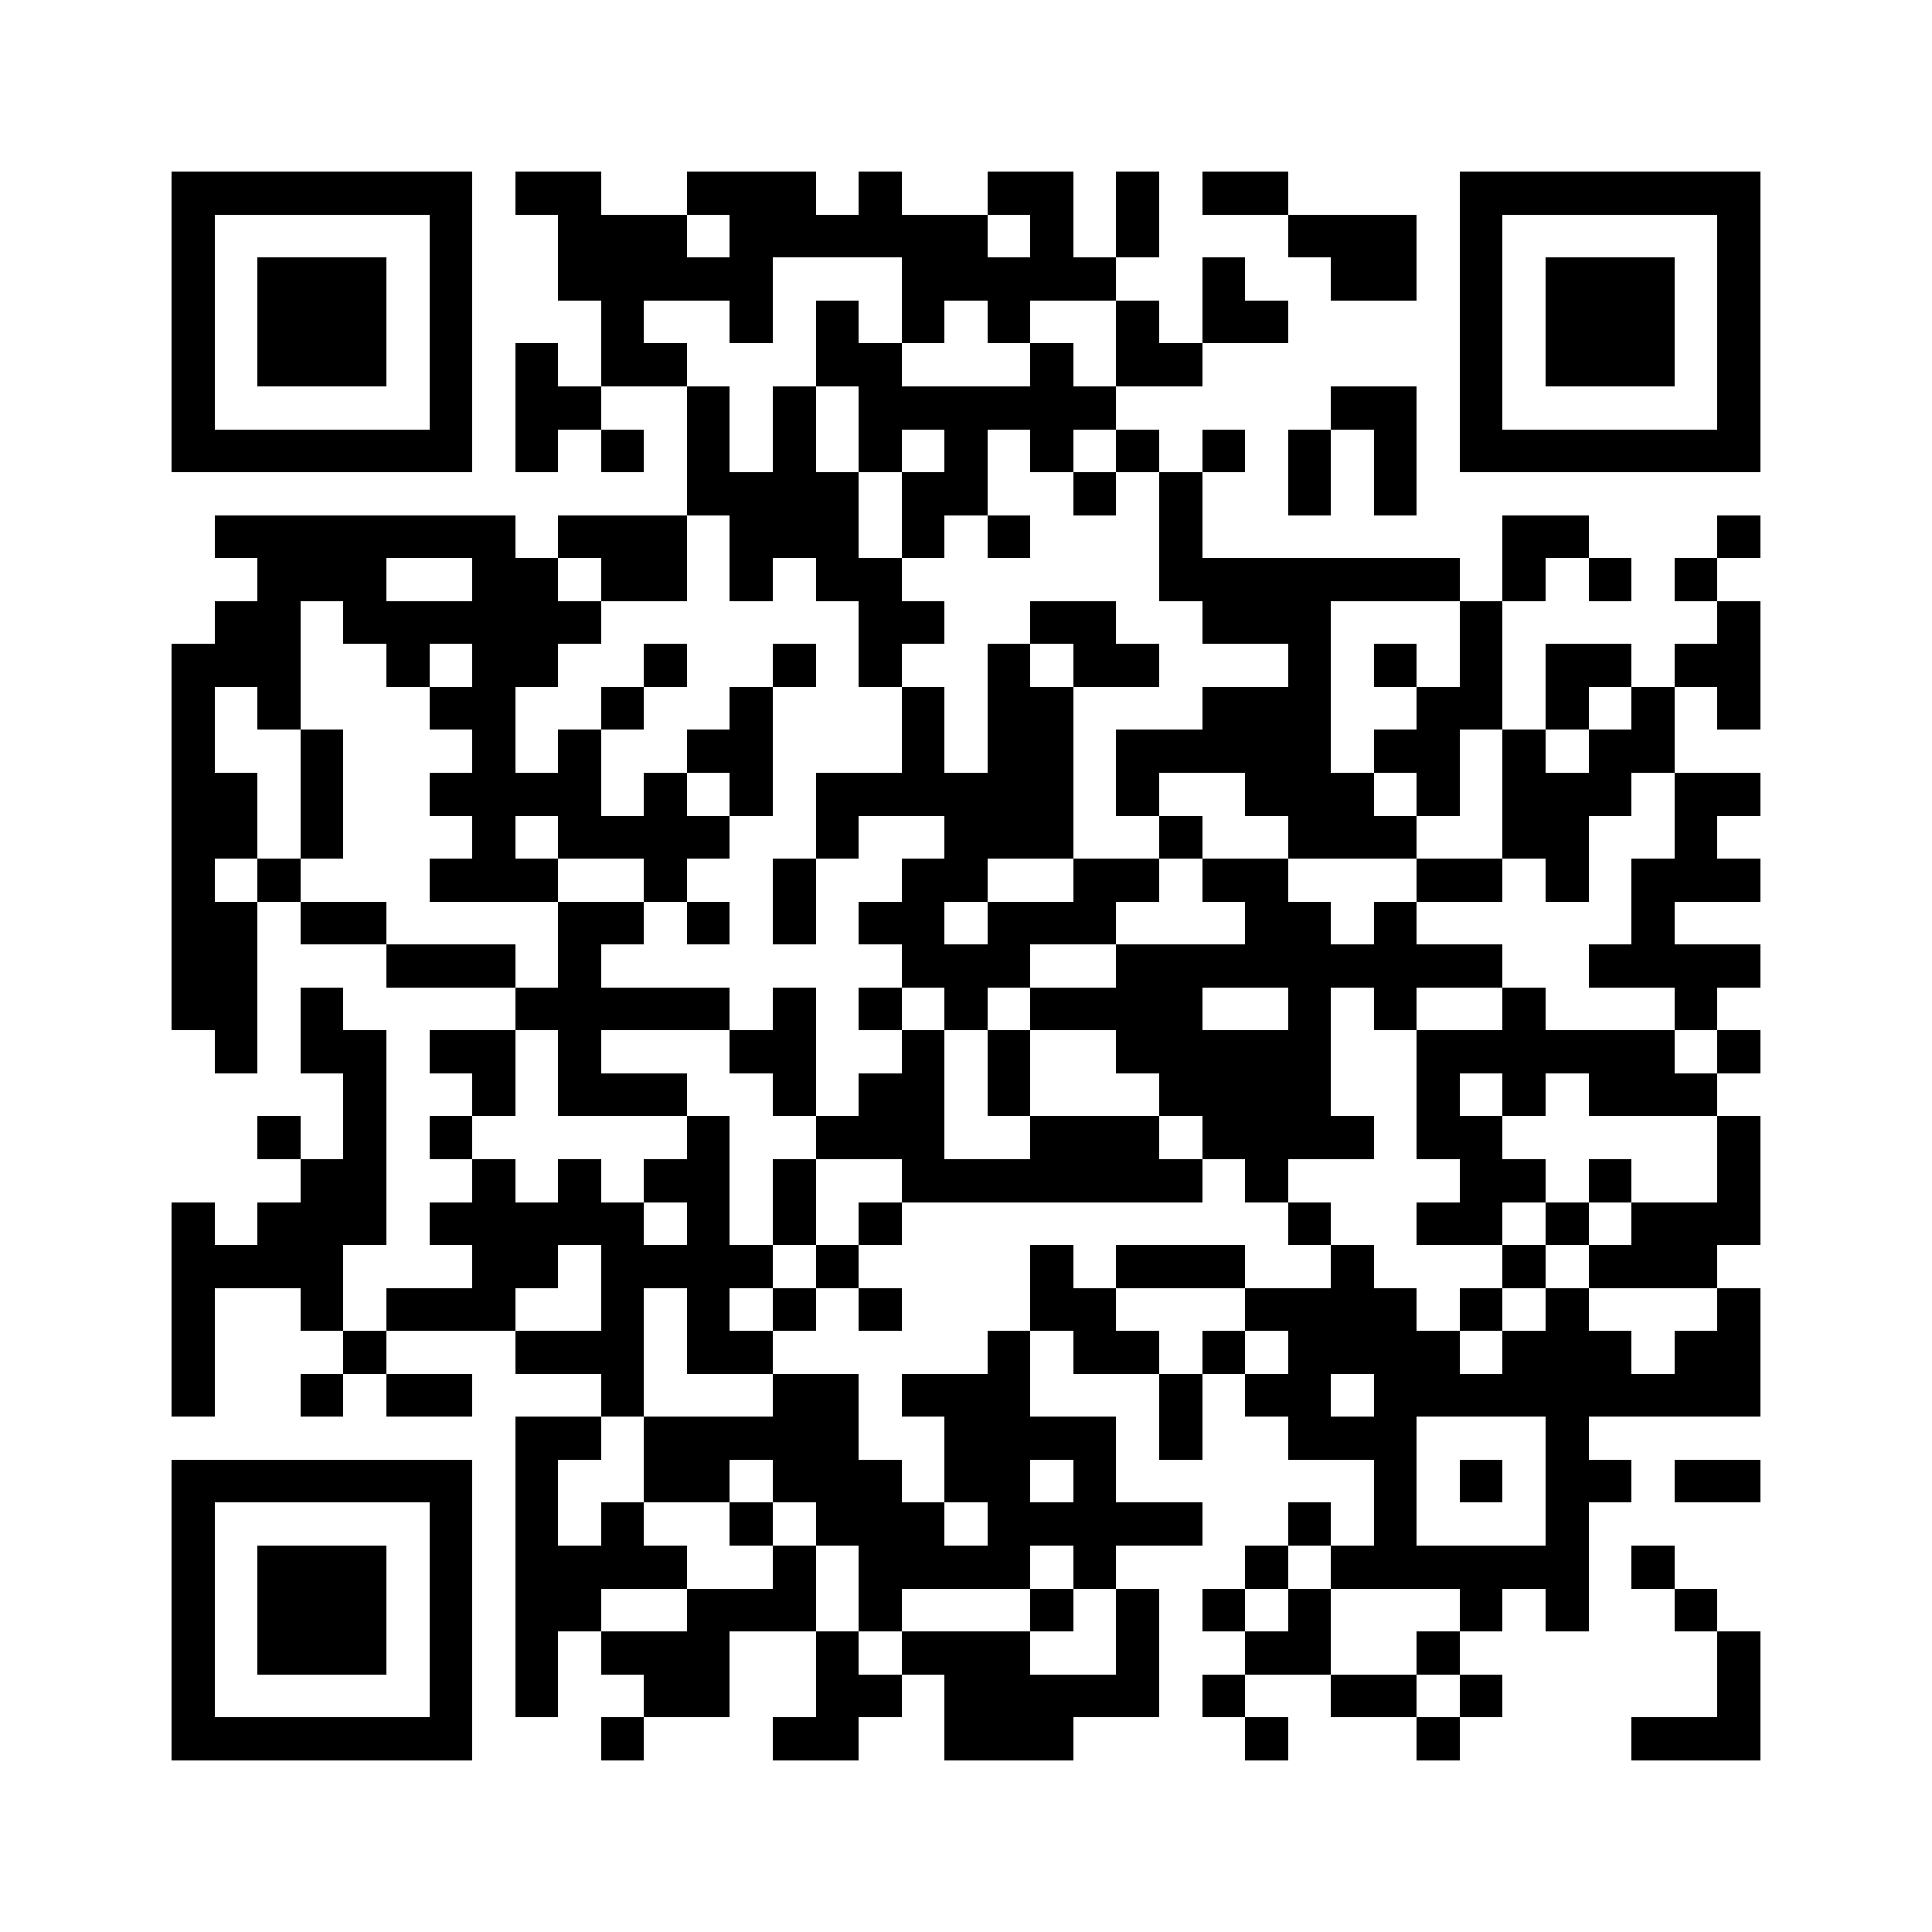<svg xmlns="http://www.w3.org/2000/svg" viewBox="0 0 45 45" shape-rendering="crispEdges" width="900" height="900">
<rect x="0" y="0" width="45" height="45" fill="#FFF"/>
<path fill="#000" d="M4 4h7v1h-7zM12 4h2v1h-2zM16 4h3v1h-3zM20 4h1v1h-1zM23 4h2v1h-2zM26 4h1v1h-1zM28 4h2v1h-2zM34 4h7v1h-7zM4 5h1v1h-1zM10 5h1v1h-1zM13 5h3v1h-3zM17 5h6v1h-6zM24 5h1v1h-1zM26 5h1v1h-1zM30 5h3v1h-3zM34 5h1v1h-1zM40 5h1v1h-1zM4 6h1v1h-1zM6 6h3v1h-3zM10 6h1v1h-1zM13 6h5v1h-5zM21 6h5v1h-5zM28 6h1v1h-1zM31 6h2v1h-2zM34 6h1v1h-1zM36 6h3v1h-3zM40 6h1v1h-1zM4 7h1v1h-1zM6 7h3v1h-3zM10 7h1v1h-1zM14 7h1v1h-1zM17 7h1v1h-1zM19 7h1v1h-1zM21 7h1v1h-1zM23 7h1v1h-1zM26 7h1v1h-1zM28 7h2v1h-2zM34 7h1v1h-1zM36 7h3v1h-3zM40 7h1v1h-1zM4 8h1v1h-1zM6 8h3v1h-3zM10 8h1v1h-1zM12 8h1v1h-1zM14 8h2v1h-2zM19 8h2v1h-2zM24 8h1v1h-1zM26 8h2v1h-2zM34 8h1v1h-1zM36 8h3v1h-3zM40 8h1v1h-1zM4 9h1v1h-1zM10 9h1v1h-1zM12 9h2v1h-2zM16 9h1v1h-1zM18 9h1v1h-1zM20 9h6v1h-6zM31 9h2v1h-2zM34 9h1v1h-1zM40 9h1v1h-1zM4 10h7v1h-7zM12 10h1v1h-1zM14 10h1v1h-1zM16 10h1v1h-1zM18 10h1v1h-1zM20 10h1v1h-1zM22 10h1v1h-1zM24 10h1v1h-1zM26 10h1v1h-1zM28 10h1v1h-1zM30 10h1v1h-1zM32 10h1v1h-1zM34 10h7v1h-7zM16 11h4v1h-4zM21 11h2v1h-2zM25 11h1v1h-1zM27 11h1v1h-1zM30 11h1v1h-1zM32 11h1v1h-1zM5 12h7v1h-7zM13 12h3v1h-3zM17 12h3v1h-3zM21 12h1v1h-1zM23 12h1v1h-1zM27 12h1v1h-1zM35 12h2v1h-2zM40 12h1v1h-1zM6 13h3v1h-3zM11 13h2v1h-2zM14 13h2v1h-2zM17 13h1v1h-1zM19 13h2v1h-2zM27 13h7v1h-7zM35 13h1v1h-1zM37 13h1v1h-1zM39 13h1v1h-1zM5 14h2v1h-2zM8 14h6v1h-6zM20 14h2v1h-2zM24 14h2v1h-2zM28 14h3v1h-3zM34 14h1v1h-1zM40 14h1v1h-1zM4 15h3v1h-3zM9 15h1v1h-1zM11 15h2v1h-2zM15 15h1v1h-1zM18 15h1v1h-1zM20 15h1v1h-1zM23 15h1v1h-1zM25 15h2v1h-2zM30 15h1v1h-1zM32 15h1v1h-1zM34 15h1v1h-1zM36 15h2v1h-2zM39 15h2v1h-2zM4 16h1v1h-1zM6 16h1v1h-1zM10 16h2v1h-2zM14 16h1v1h-1zM17 16h1v1h-1zM21 16h1v1h-1zM23 16h2v1h-2zM28 16h3v1h-3zM33 16h2v1h-2zM36 16h1v1h-1zM38 16h1v1h-1zM40 16h1v1h-1zM4 17h1v1h-1zM7 17h1v1h-1zM11 17h1v1h-1zM13 17h1v1h-1zM16 17h2v1h-2zM21 17h1v1h-1zM23 17h2v1h-2zM26 17h5v1h-5zM32 17h2v1h-2zM35 17h1v1h-1zM37 17h2v1h-2zM4 18h2v1h-2zM7 18h1v1h-1zM10 18h4v1h-4zM15 18h1v1h-1zM17 18h1v1h-1zM19 18h6v1h-6zM26 18h1v1h-1zM29 18h3v1h-3zM33 18h1v1h-1zM35 18h3v1h-3zM39 18h2v1h-2zM4 19h2v1h-2zM7 19h1v1h-1zM11 19h1v1h-1zM13 19h4v1h-4zM19 19h1v1h-1zM22 19h3v1h-3zM27 19h1v1h-1zM30 19h3v1h-3zM35 19h2v1h-2zM39 19h1v1h-1zM4 20h1v1h-1zM6 20h1v1h-1zM10 20h3v1h-3zM15 20h1v1h-1zM18 20h1v1h-1zM21 20h2v1h-2zM25 20h2v1h-2zM28 20h2v1h-2zM33 20h2v1h-2zM36 20h1v1h-1zM38 20h3v1h-3zM4 21h2v1h-2zM7 21h2v1h-2zM13 21h2v1h-2zM16 21h1v1h-1zM18 21h1v1h-1zM20 21h2v1h-2zM23 21h3v1h-3zM29 21h2v1h-2zM32 21h1v1h-1zM38 21h1v1h-1zM4 22h2v1h-2zM9 22h3v1h-3zM13 22h1v1h-1zM21 22h3v1h-3zM26 22h9v1h-9zM37 22h4v1h-4zM4 23h2v1h-2zM7 23h1v1h-1zM12 23h5v1h-5zM18 23h1v1h-1zM20 23h1v1h-1zM22 23h1v1h-1zM24 23h4v1h-4zM30 23h1v1h-1zM32 23h1v1h-1zM35 23h1v1h-1zM39 23h1v1h-1zM5 24h1v1h-1zM7 24h2v1h-2zM10 24h2v1h-2zM13 24h1v1h-1zM17 24h2v1h-2zM21 24h1v1h-1zM23 24h1v1h-1zM26 24h5v1h-5zM33 24h6v1h-6zM40 24h1v1h-1zM8 25h1v1h-1zM11 25h1v1h-1zM13 25h3v1h-3zM18 25h1v1h-1zM20 25h2v1h-2zM23 25h1v1h-1zM27 25h4v1h-4zM33 25h1v1h-1zM35 25h1v1h-1zM37 25h3v1h-3zM6 26h1v1h-1zM8 26h1v1h-1zM10 26h1v1h-1zM16 26h1v1h-1zM19 26h3v1h-3zM24 26h3v1h-3zM28 26h4v1h-4zM33 26h2v1h-2zM40 26h1v1h-1zM7 27h2v1h-2zM11 27h1v1h-1zM13 27h1v1h-1zM15 27h2v1h-2zM18 27h1v1h-1zM21 27h7v1h-7zM29 27h1v1h-1zM34 27h2v1h-2zM37 27h1v1h-1zM40 27h1v1h-1zM4 28h1v1h-1zM6 28h3v1h-3zM10 28h5v1h-5zM16 28h1v1h-1zM18 28h1v1h-1zM20 28h1v1h-1zM30 28h1v1h-1zM33 28h2v1h-2zM36 28h1v1h-1zM38 28h3v1h-3zM4 29h4v1h-4zM11 29h2v1h-2zM14 29h4v1h-4zM19 29h1v1h-1zM24 29h1v1h-1zM26 29h3v1h-3zM31 29h1v1h-1zM35 29h1v1h-1zM37 29h3v1h-3zM4 30h1v1h-1zM7 30h1v1h-1zM9 30h3v1h-3zM14 30h1v1h-1zM16 30h1v1h-1zM18 30h1v1h-1zM20 30h1v1h-1zM24 30h2v1h-2zM29 30h4v1h-4zM34 30h1v1h-1zM36 30h1v1h-1zM40 30h1v1h-1zM4 31h1v1h-1zM8 31h1v1h-1zM12 31h3v1h-3zM16 31h2v1h-2zM23 31h1v1h-1zM25 31h2v1h-2zM28 31h1v1h-1zM30 31h4v1h-4zM35 31h3v1h-3zM39 31h2v1h-2zM4 32h1v1h-1zM7 32h1v1h-1zM9 32h2v1h-2zM14 32h1v1h-1zM18 32h2v1h-2zM21 32h3v1h-3zM27 32h1v1h-1zM29 32h2v1h-2zM32 32h9v1h-9zM12 33h2v1h-2zM15 33h5v1h-5zM22 33h4v1h-4zM27 33h1v1h-1zM30 33h3v1h-3zM36 33h1v1h-1zM4 34h7v1h-7zM12 34h1v1h-1zM15 34h2v1h-2zM18 34h3v1h-3zM22 34h2v1h-2zM25 34h1v1h-1zM32 34h1v1h-1zM34 34h1v1h-1zM36 34h2v1h-2zM39 34h2v1h-2zM4 35h1v1h-1zM10 35h1v1h-1zM12 35h1v1h-1zM14 35h1v1h-1zM17 35h1v1h-1zM19 35h3v1h-3zM23 35h5v1h-5zM30 35h1v1h-1zM32 35h1v1h-1zM36 35h1v1h-1zM4 36h1v1h-1zM6 36h3v1h-3zM10 36h1v1h-1zM12 36h4v1h-4zM18 36h1v1h-1zM20 36h4v1h-4zM25 36h1v1h-1zM29 36h1v1h-1zM31 36h6v1h-6zM38 36h1v1h-1zM4 37h1v1h-1zM6 37h3v1h-3zM10 37h1v1h-1zM12 37h2v1h-2zM16 37h3v1h-3zM20 37h1v1h-1zM24 37h1v1h-1zM26 37h1v1h-1zM28 37h1v1h-1zM30 37h1v1h-1zM34 37h1v1h-1zM36 37h1v1h-1zM39 37h1v1h-1zM4 38h1v1h-1zM6 38h3v1h-3zM10 38h1v1h-1zM12 38h1v1h-1zM14 38h3v1h-3zM19 38h1v1h-1zM21 38h3v1h-3zM26 38h1v1h-1zM29 38h2v1h-2zM33 38h1v1h-1zM40 38h1v1h-1zM4 39h1v1h-1zM10 39h1v1h-1zM12 39h1v1h-1zM15 39h2v1h-2zM19 39h2v1h-2zM22 39h5v1h-5zM28 39h1v1h-1zM31 39h2v1h-2zM34 39h1v1h-1zM40 39h1v1h-1zM4 40h7v1h-7zM14 40h1v1h-1zM18 40h2v1h-2zM22 40h3v1h-3zM29 40h1v1h-1zM33 40h1v1h-1zM38 40h3v1h-3z"/>
</svg>